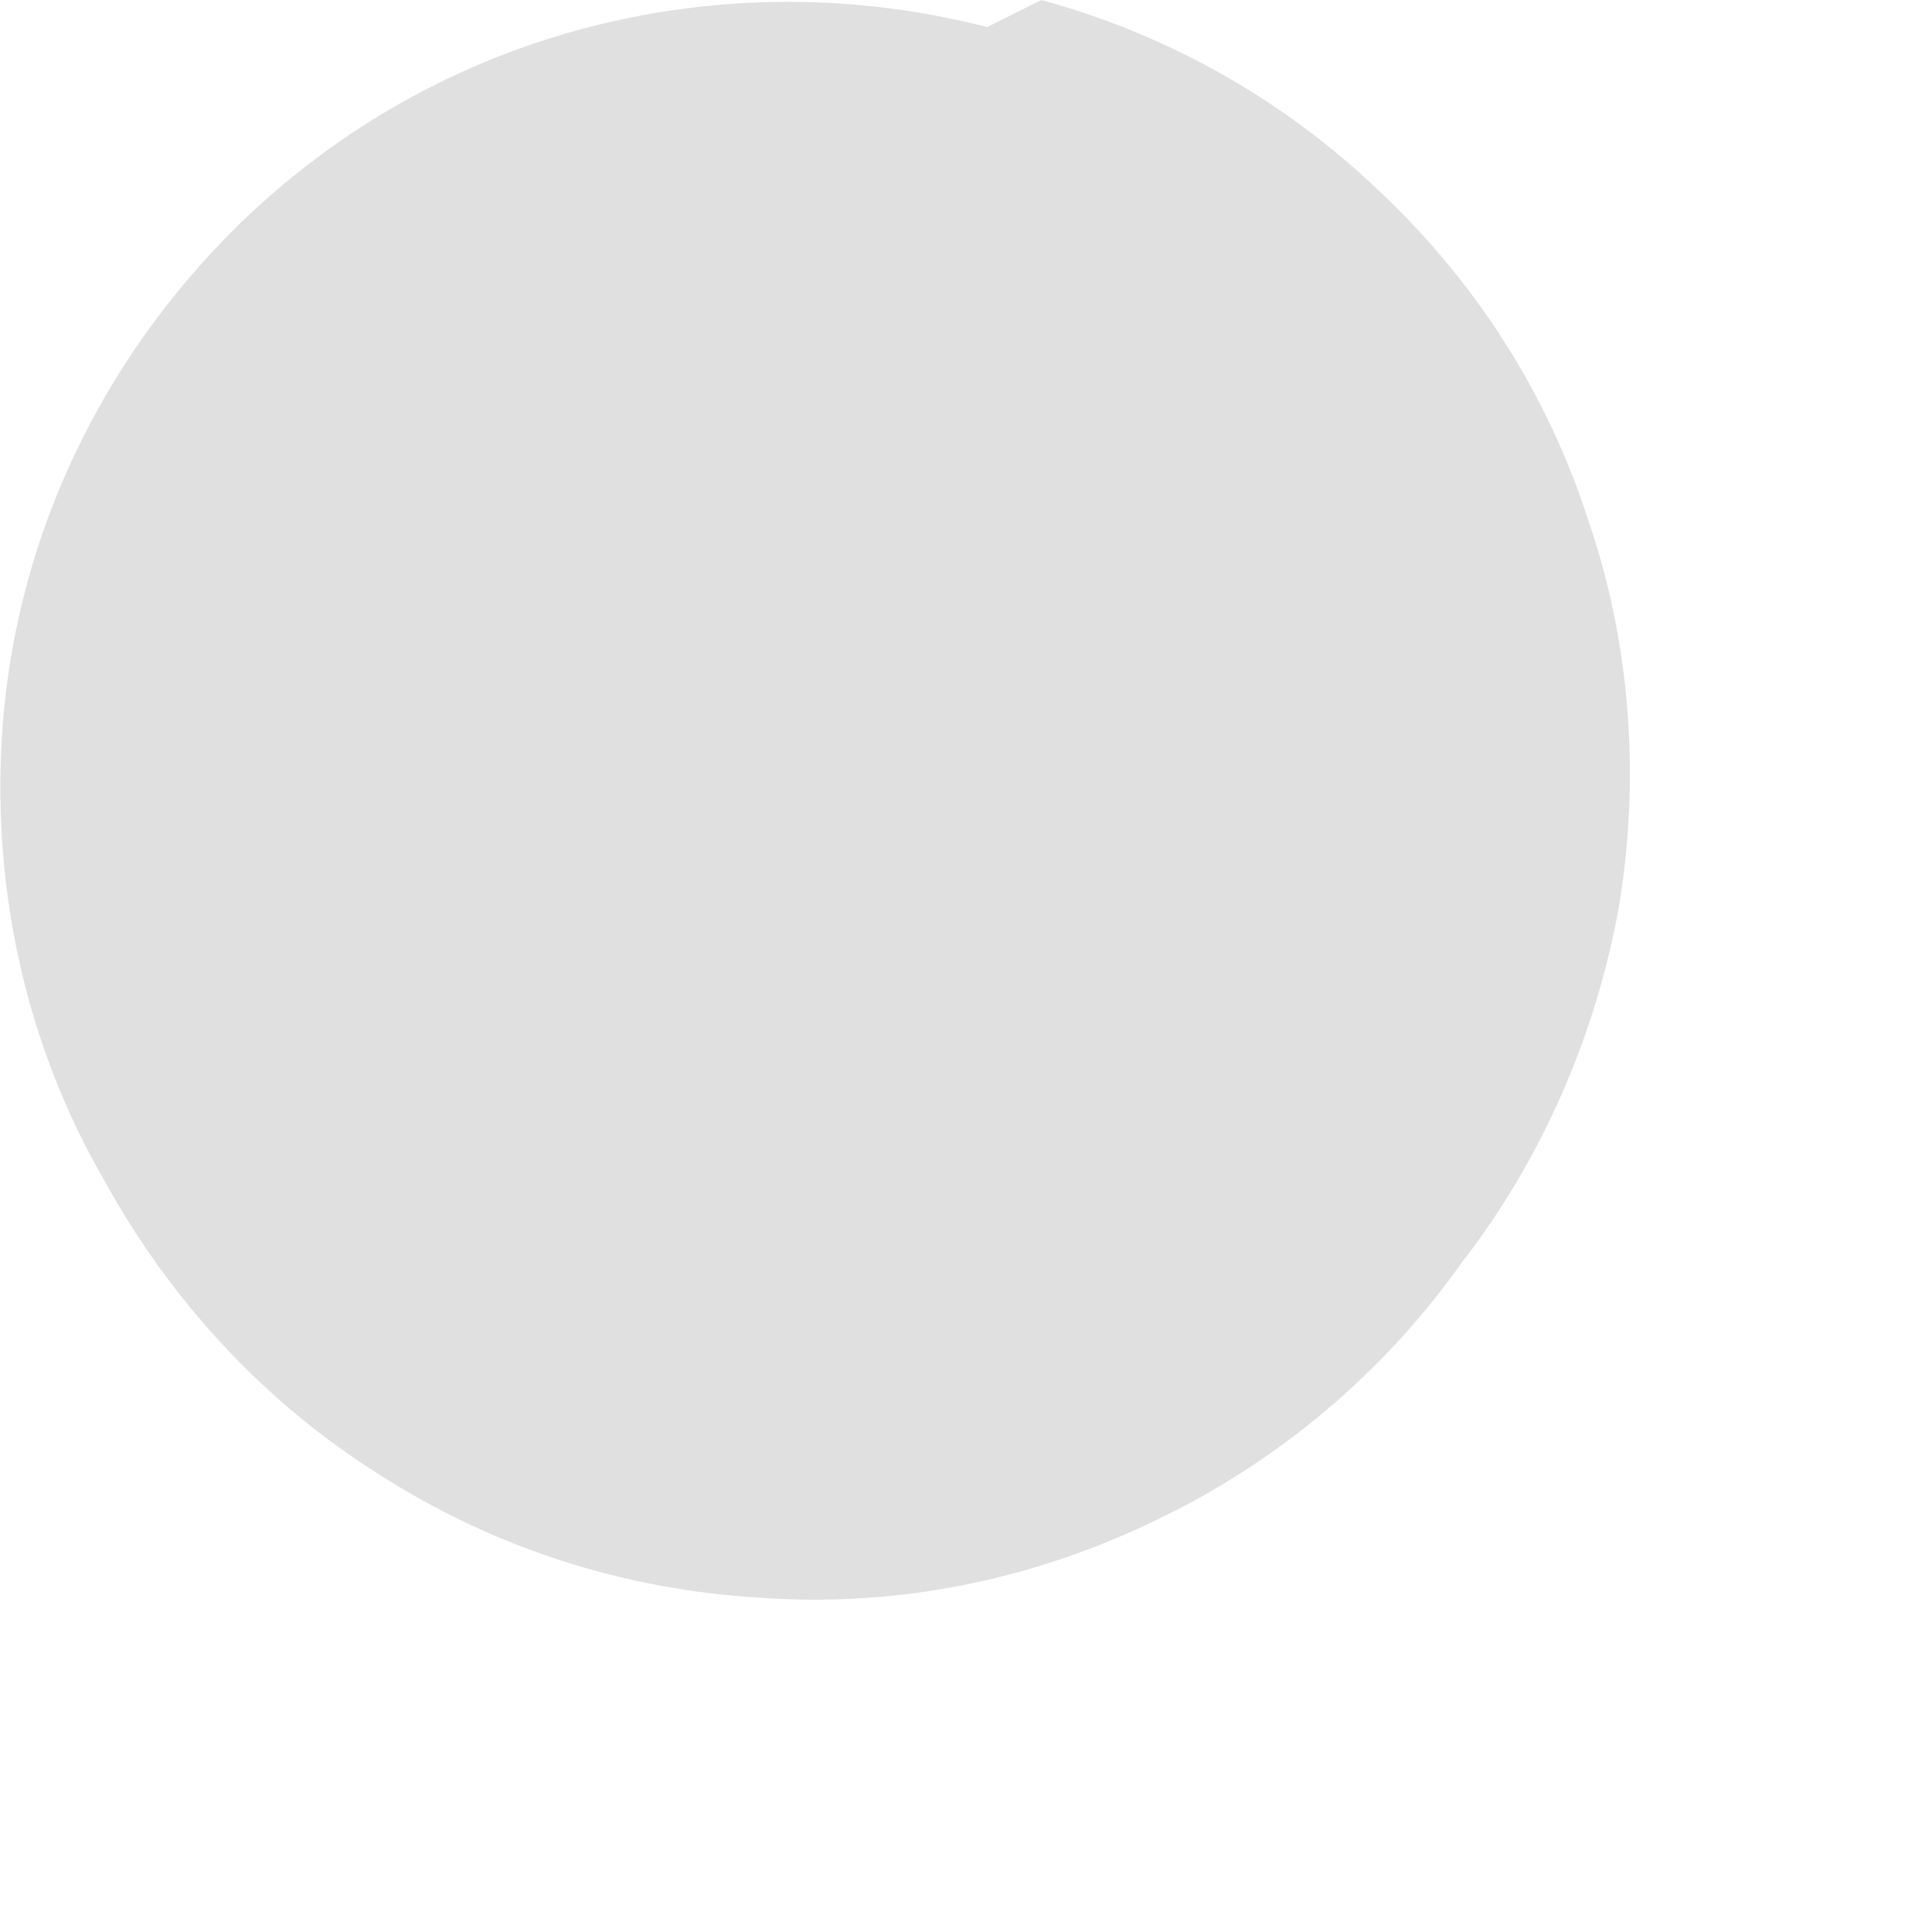 <?xml version="1.0" encoding="utf-8"?>
<svg xmlns="http://www.w3.org/2000/svg" fill="none" height="100%" overflow="visible" preserveAspectRatio="none" style="display: block;" viewBox="0 0 1 1" width="100%">
<path d="M0.511 0.014C0.433 -0.006 0.351 -0.003 0.275 0.023C0.199 0.049 0.133 0.097 0.084 0.161C0.035 0.225 0.006 0.301 0.001 0.381C-0.004 0.462 0.014 0.542 0.054 0.611C0.088 0.673 0.137 0.726 0.196 0.763C0.255 0.801 0.323 0.823 0.394 0.827C0.464 0.832 0.534 0.818 0.598 0.787C0.661 0.757 0.716 0.711 0.757 0.653C0.798 0.6 0.826 0.536 0.838 0.469C0.849 0.402 0.844 0.333 0.822 0.269C0.801 0.204 0.764 0.146 0.714 0.099C0.665 0.052 0.605 0.018 0.539 0L0.511 0.014Z" fill="#E0E0E0" id="Vector"/>
</svg>